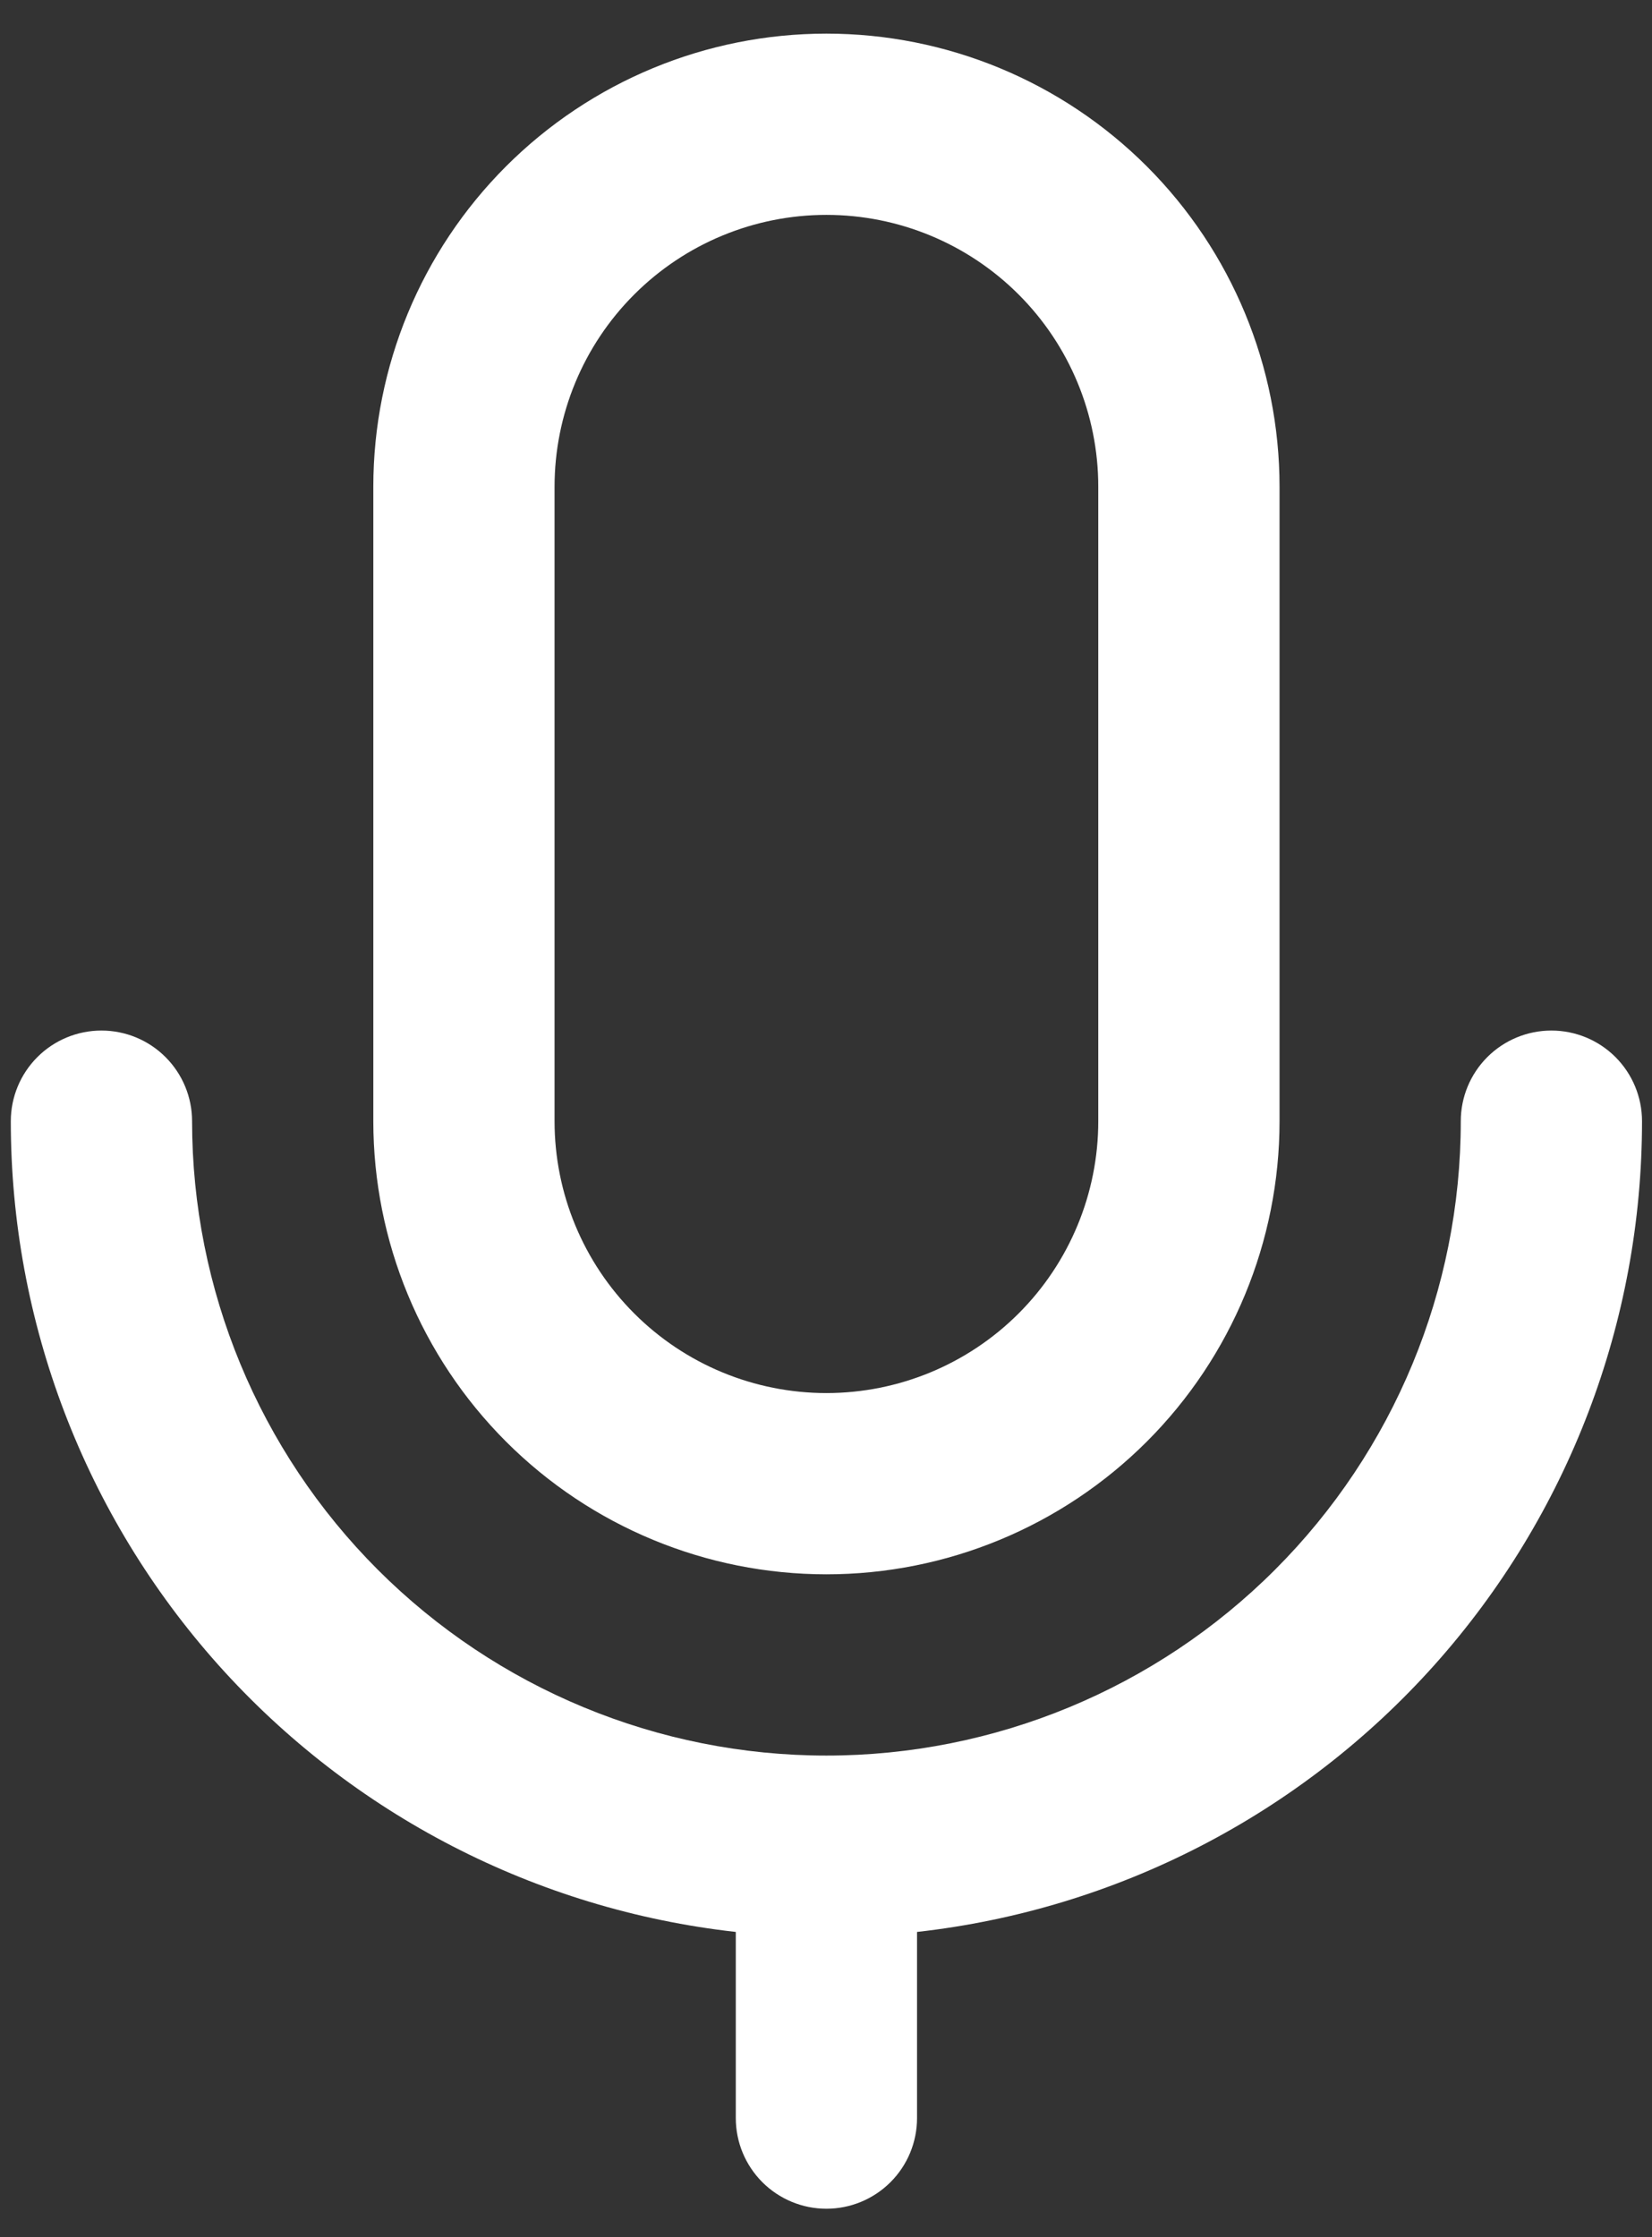 <svg width="48" height="65" viewBox="0 0 48 65" fill="none" xmlns="http://www.w3.org/2000/svg">
<rect x="0" y="0" width="48" height="65" fill="#333333" stroke="none"/>
<path d="M10.847 14.142C10.847 10.65 12.234 7.302 14.703 4.833C17.172 2.364 20.52 0.977 24.012 0.977C27.504 0.977 30.852 2.364 33.322 4.833C35.791 7.302 37.178 10.65 37.178 14.142V32.574C37.178 36.065 35.791 39.414 33.322 41.883C30.852 44.352 27.504 45.739 24.012 45.739C20.52 45.739 17.172 44.352 14.703 41.883C12.234 39.414 10.847 36.065 10.847 32.574V14.142ZM24.012 6.243C21.917 6.243 19.908 7.075 18.427 8.557C16.945 10.038 16.113 12.047 16.113 14.142V32.574C16.113 34.669 16.945 36.678 18.427 38.159C19.908 39.641 21.917 40.473 24.012 40.473C26.107 40.473 28.116 39.641 29.598 38.159C31.079 36.678 31.911 34.669 31.911 32.574V14.142C31.911 12.047 31.079 10.038 29.598 8.557C28.116 7.075 26.107 6.243 24.012 6.243ZM2.948 29.941C3.646 29.941 4.316 30.218 4.809 30.712C5.303 31.206 5.581 31.875 5.581 32.574C5.581 37.462 7.522 42.15 10.979 45.607C14.436 49.063 19.124 51.005 24.012 51.005C28.901 51.005 33.589 49.063 37.045 45.607C40.502 42.15 42.444 37.462 42.444 32.574C42.444 31.875 42.721 31.206 43.215 30.712C43.709 30.218 44.378 29.941 45.077 29.941C45.775 29.941 46.445 30.218 46.939 30.712C47.432 31.206 47.71 31.875 47.71 32.574C47.711 38.404 45.563 44.029 41.677 48.375C37.791 52.721 32.439 55.481 26.645 56.129V61.538C26.645 62.236 26.368 62.906 25.874 63.399C25.38 63.893 24.71 64.171 24.012 64.171C23.314 64.171 22.644 63.893 22.15 63.399C21.657 62.906 21.379 62.236 21.379 61.538V56.129C15.585 55.481 10.234 52.721 6.347 48.375C2.461 44.029 0.313 38.404 0.314 32.574C0.314 31.875 0.592 31.206 1.086 30.712C1.579 30.218 2.249 29.941 2.948 29.941Z" fill="white"/>
</svg>
